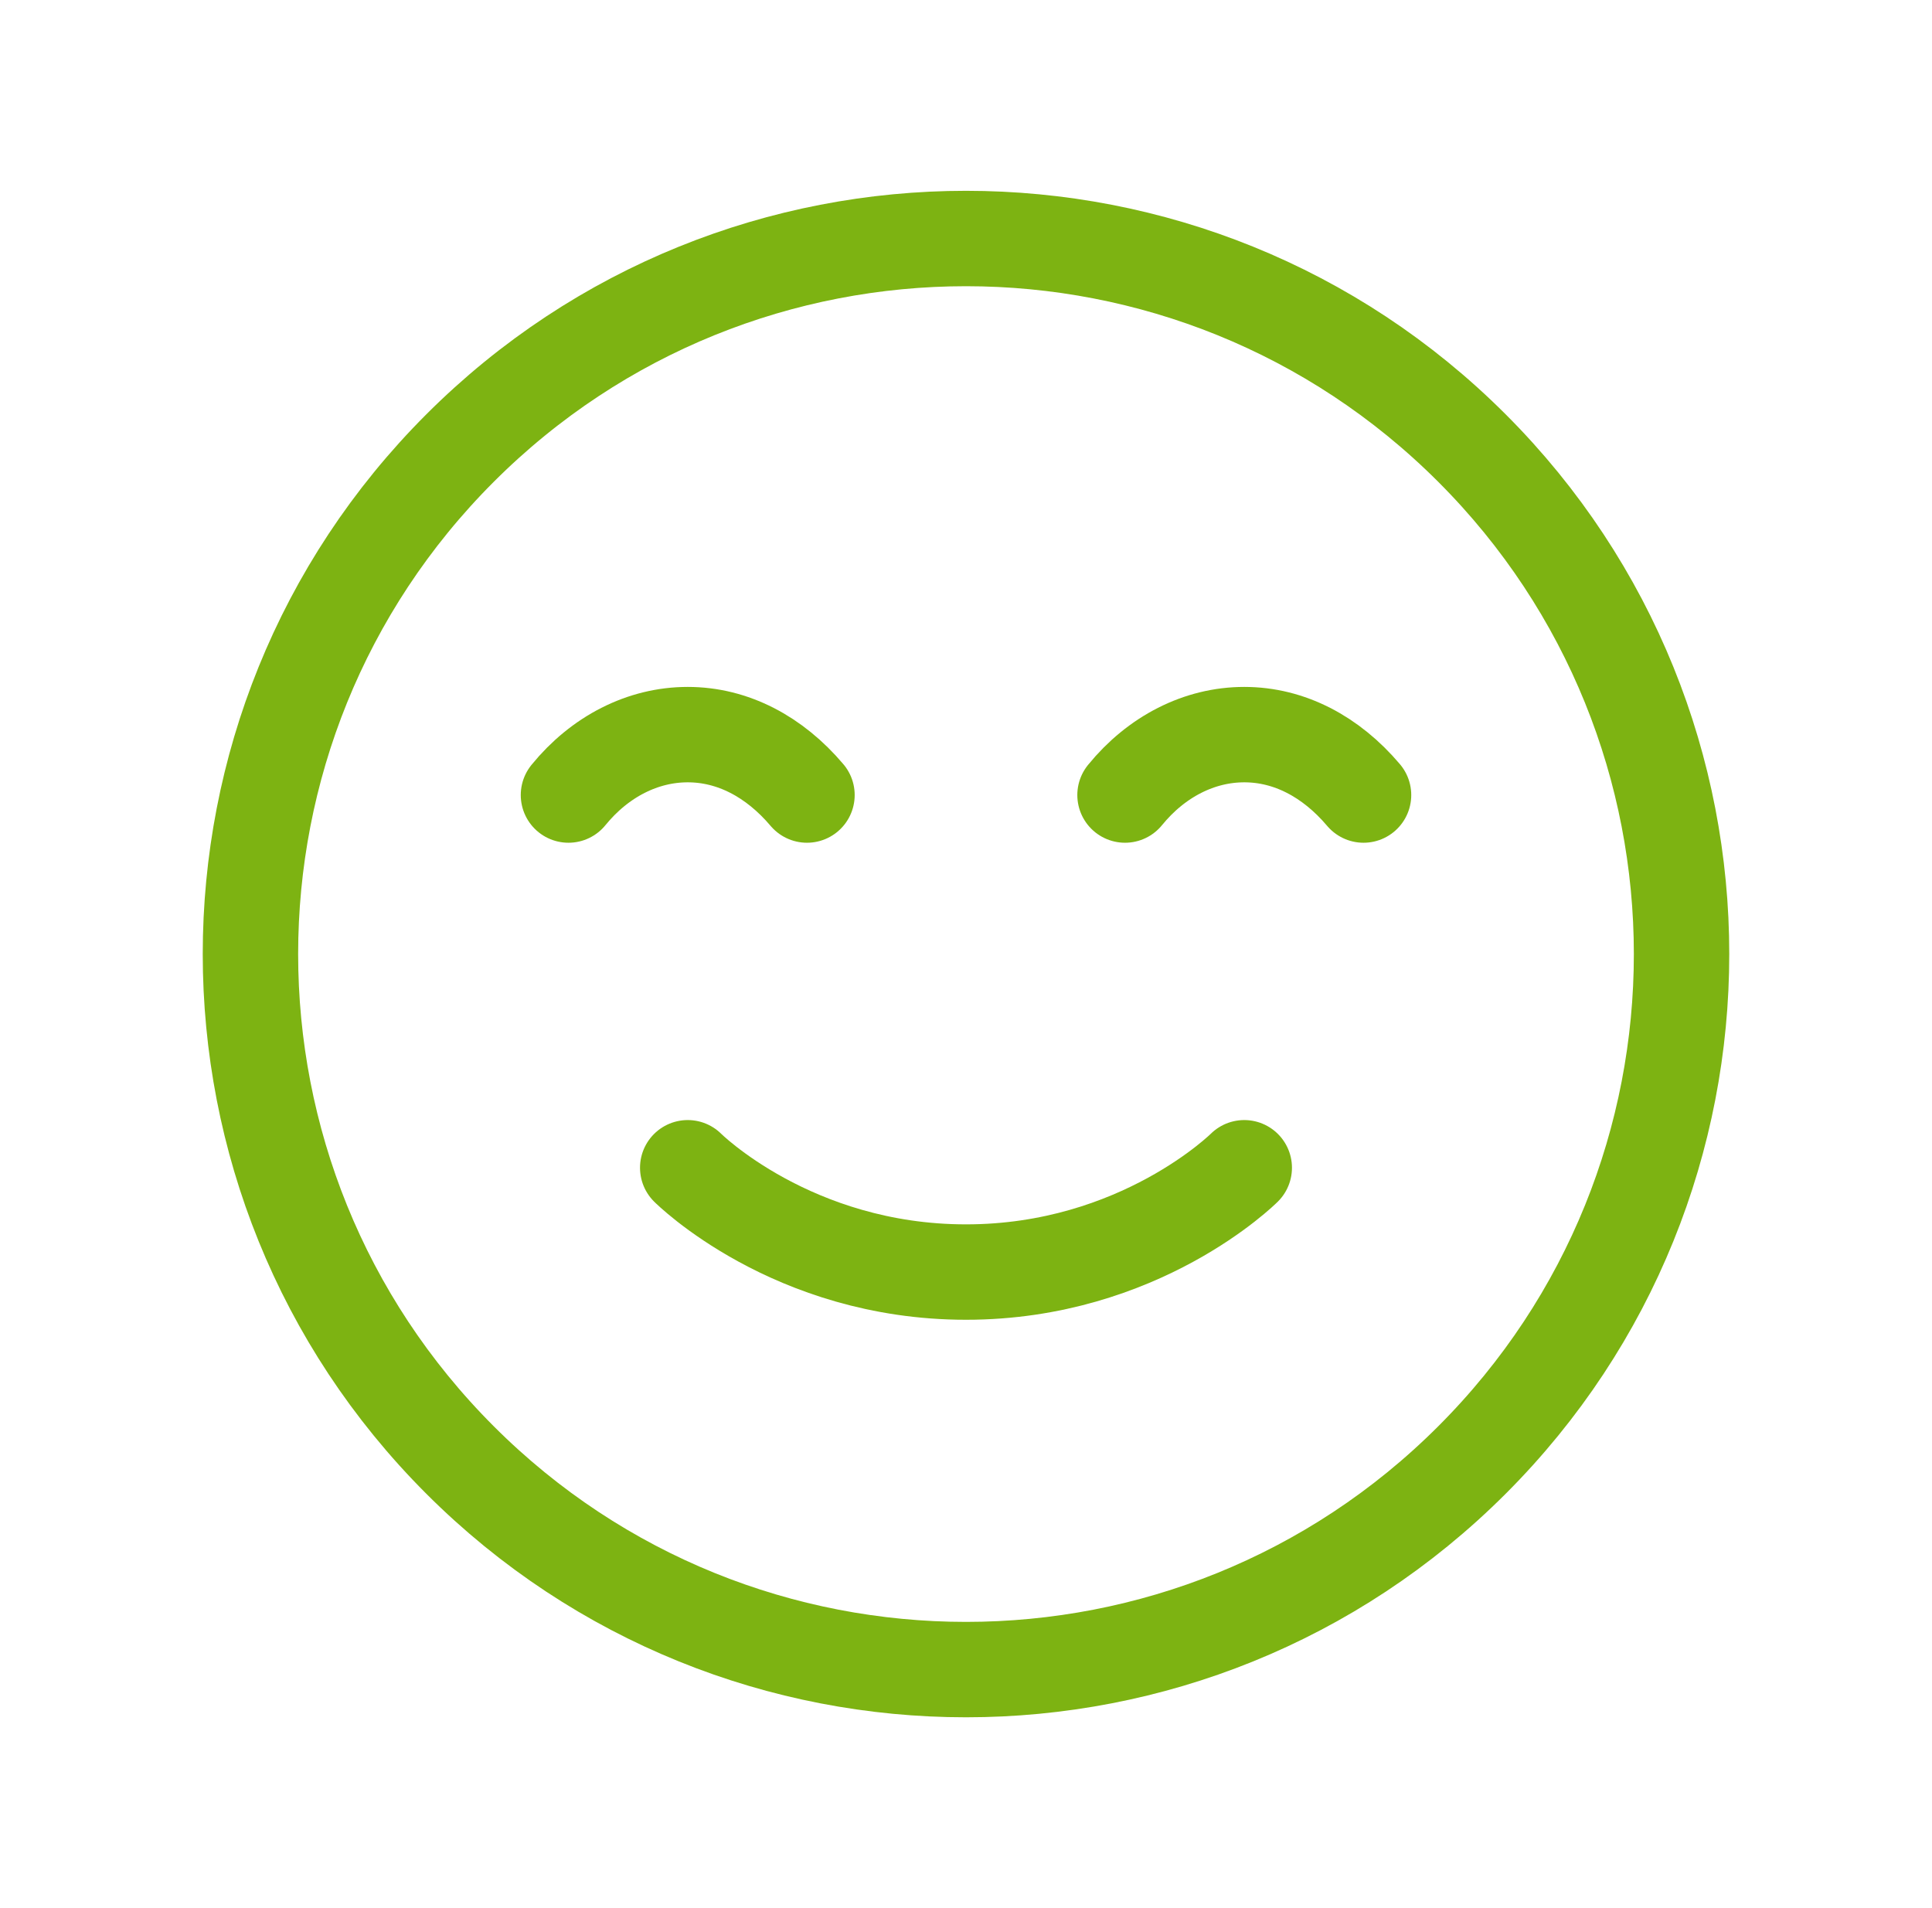 <svg width="81" height="80" viewBox="0 0 81 80" fill="none" xmlns="http://www.w3.org/2000/svg">
<path d="M23.833 33.333C25.15 31.717 26.95 30.8 28.833 30.8C30.716 30.8 32.466 31.717 33.833 33.333" stroke="#7DB312" stroke-width="4" stroke-linecap="round" stroke-linejoin="round"/>
<path d="M47.167 33.333C48.484 31.717 50.284 30.8 52.167 30.8C54.05 30.8 55.8 31.717 57.167 33.333" stroke="#7DB312" stroke-width="4" stroke-linecap="round" stroke-linejoin="round"/>
<path d="M61.713 18.787C73.429 30.503 73.429 49.498 61.713 61.213C49.997 72.929 31.003 72.929 19.287 61.213C7.571 49.497 7.571 30.503 19.287 18.787C31.003 7.071 49.998 7.071 61.713 18.787" stroke="#7DB312" stroke-width="4" stroke-linecap="round" stroke-linejoin="round"/>
<path d="M52.166 48.96C52.166 48.96 47.79 53.333 40.5 53.333C33.206 53.333 28.833 48.96 28.833 48.96" stroke="#7DB312" stroke-width="4" stroke-linecap="round" stroke-linejoin="round"/>
</svg>

